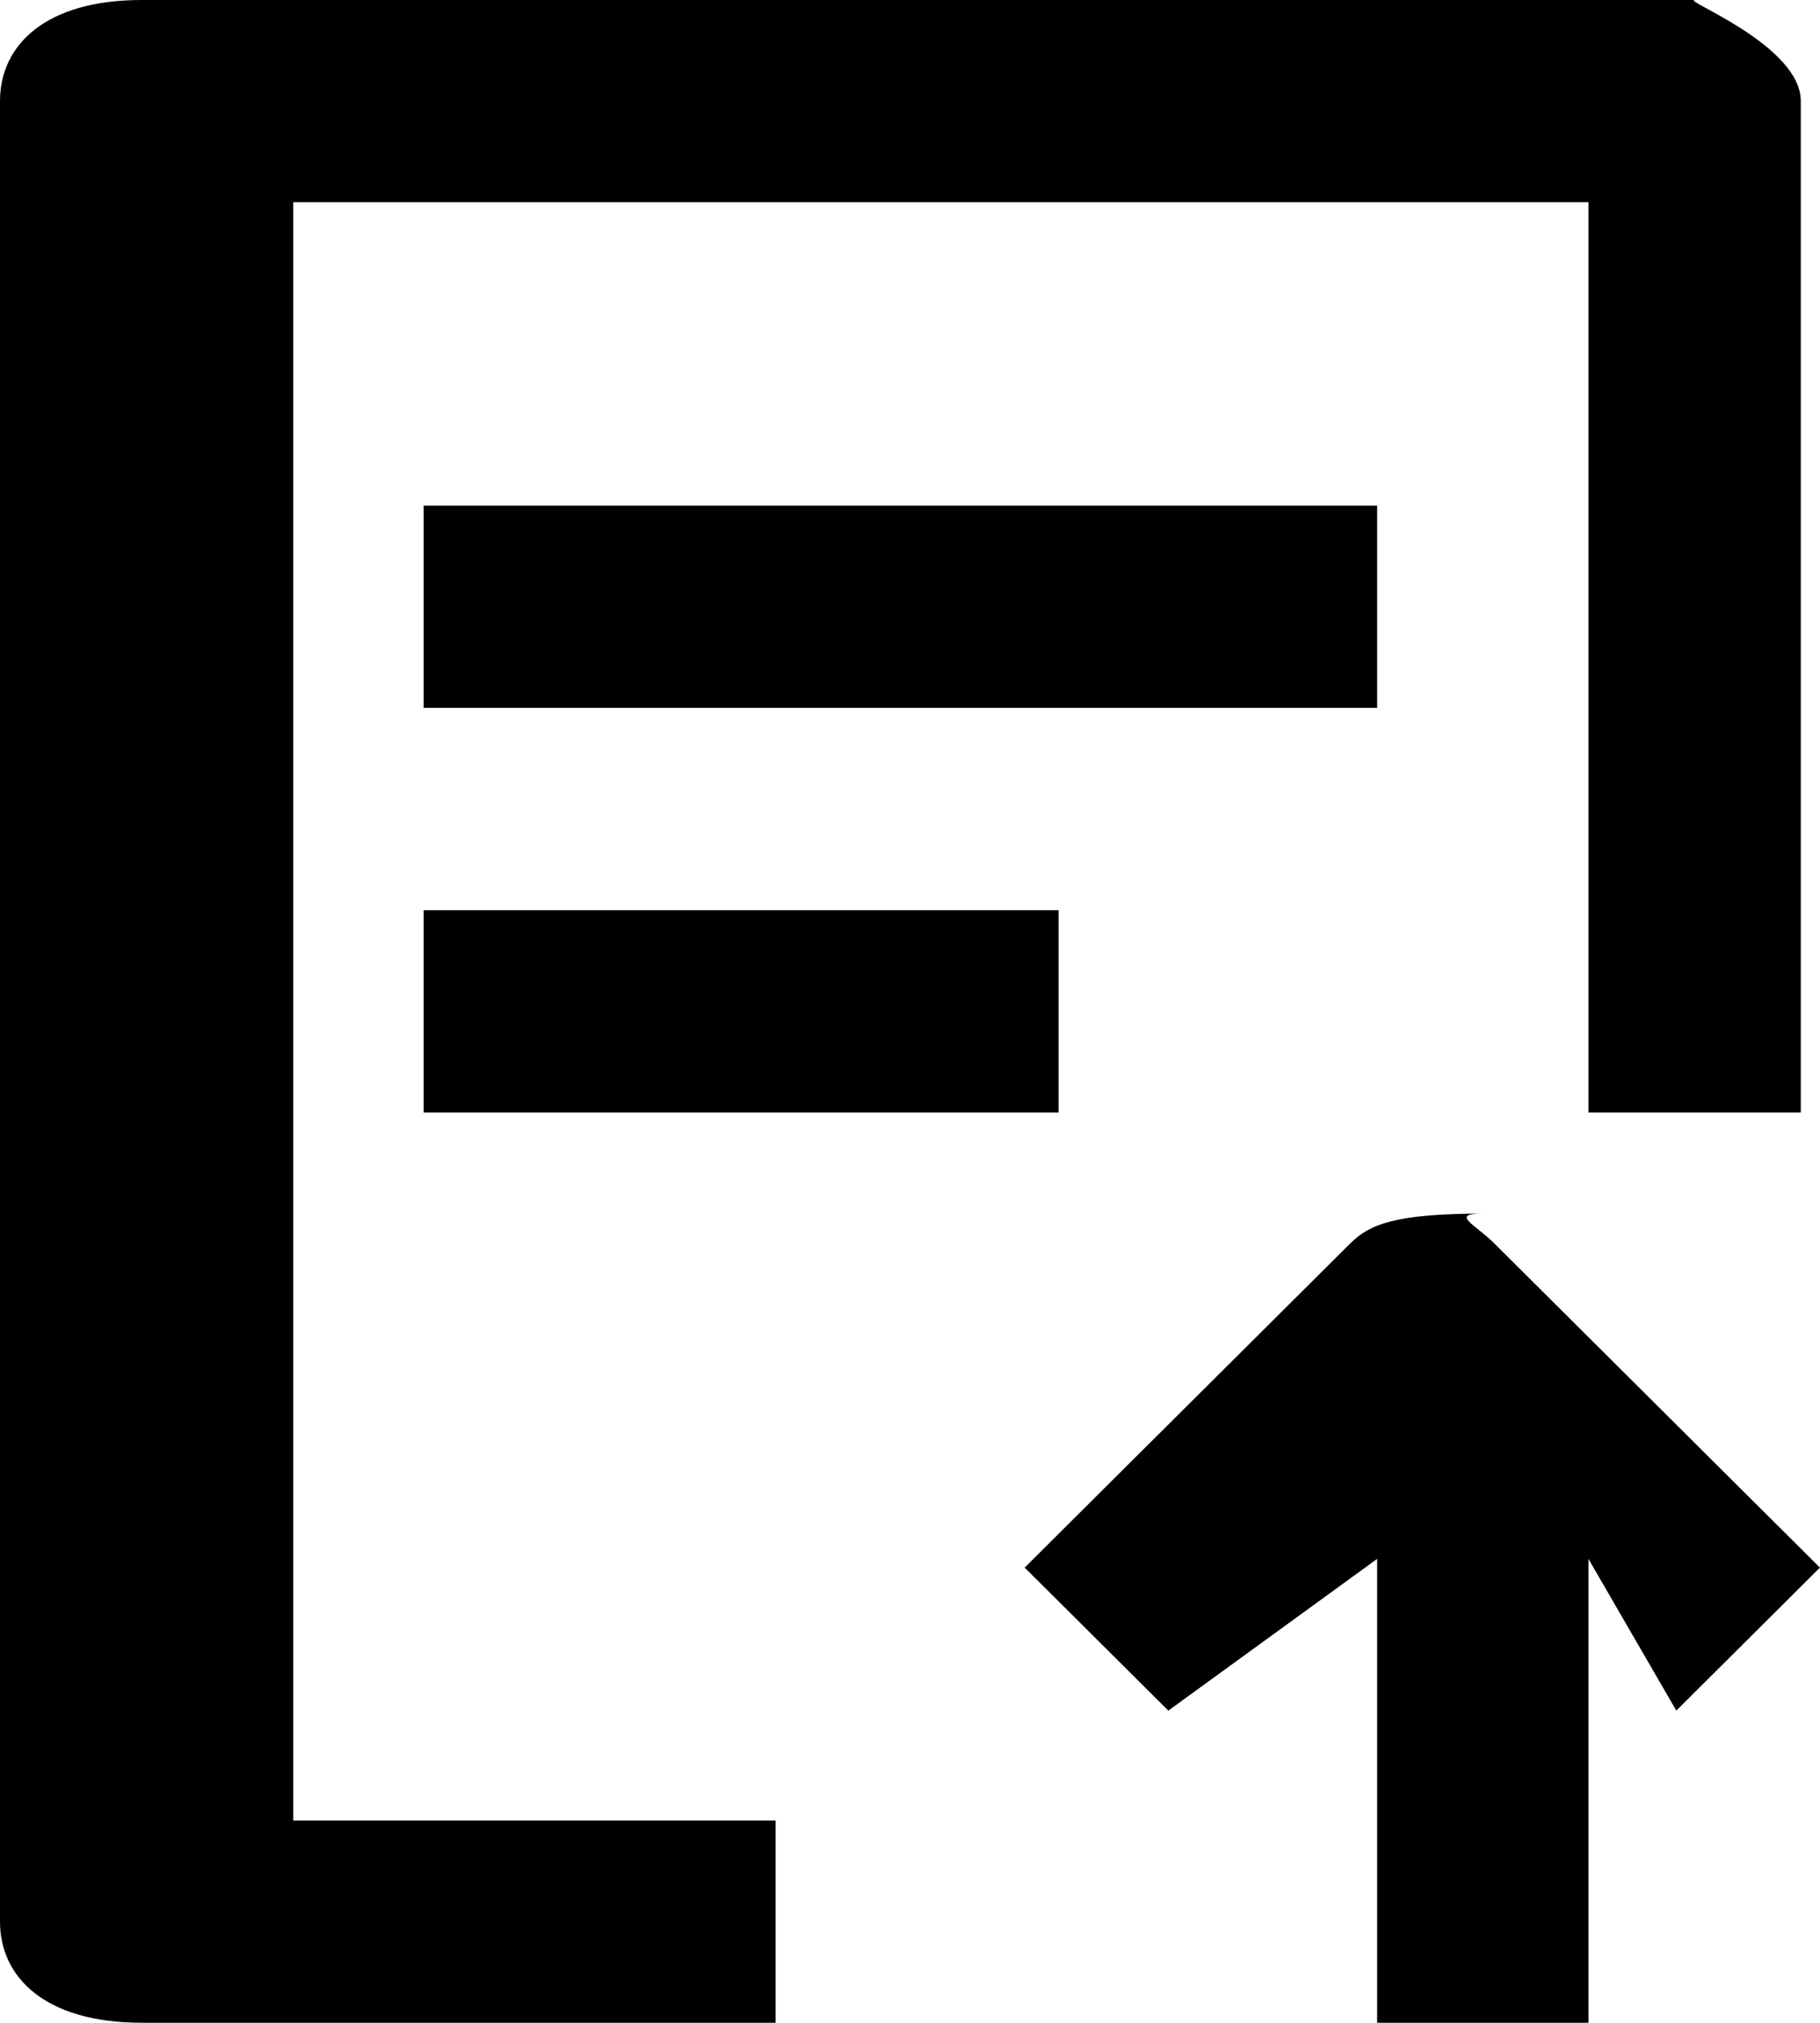 <svg 
 xmlns="http://www.w3.org/2000/svg"
 xmlns:xlink="http://www.w3.org/1999/xlink"
 width="18px" height="20px">
<path 
 d="M15.71,1.999 L2.9,1.999 L2.9,17.999 L7.671,17.999 L7.671,19.999 L1.4,19.999 C0.449,19.999 0.0,19.552 0.0,18.999 L0.0,0.999 C0.0,0.447 0.449,0.0 1.4,0.0 L16.76,0.0 C16.631,0.0 17.81,0.447 17.81,0.999 L17.81,10.999 L15.71,10.999 L15.71,1.999 ZM4.19,8.999 L10.47,8.999 L10.47,10.999 L4.19,10.999 L4.19,8.999 ZM4.19,4.999 L13.62,4.999 L13.62,6.999 L4.19,6.999 L4.19,4.999 ZM14.67,11.999 C14.333,11.999 14.589,12.105 14.777,12.292 L17.999,15.499 L16.579,16.913 L15.71,15.413 L15.71,19.999 L13.62,19.999 L13.62,15.413 L11.555,16.913 L10.134,15.499 L13.356,12.292 C13.545,12.105 13.800,11.999 14.67,11.999 Z"/>
</svg>
